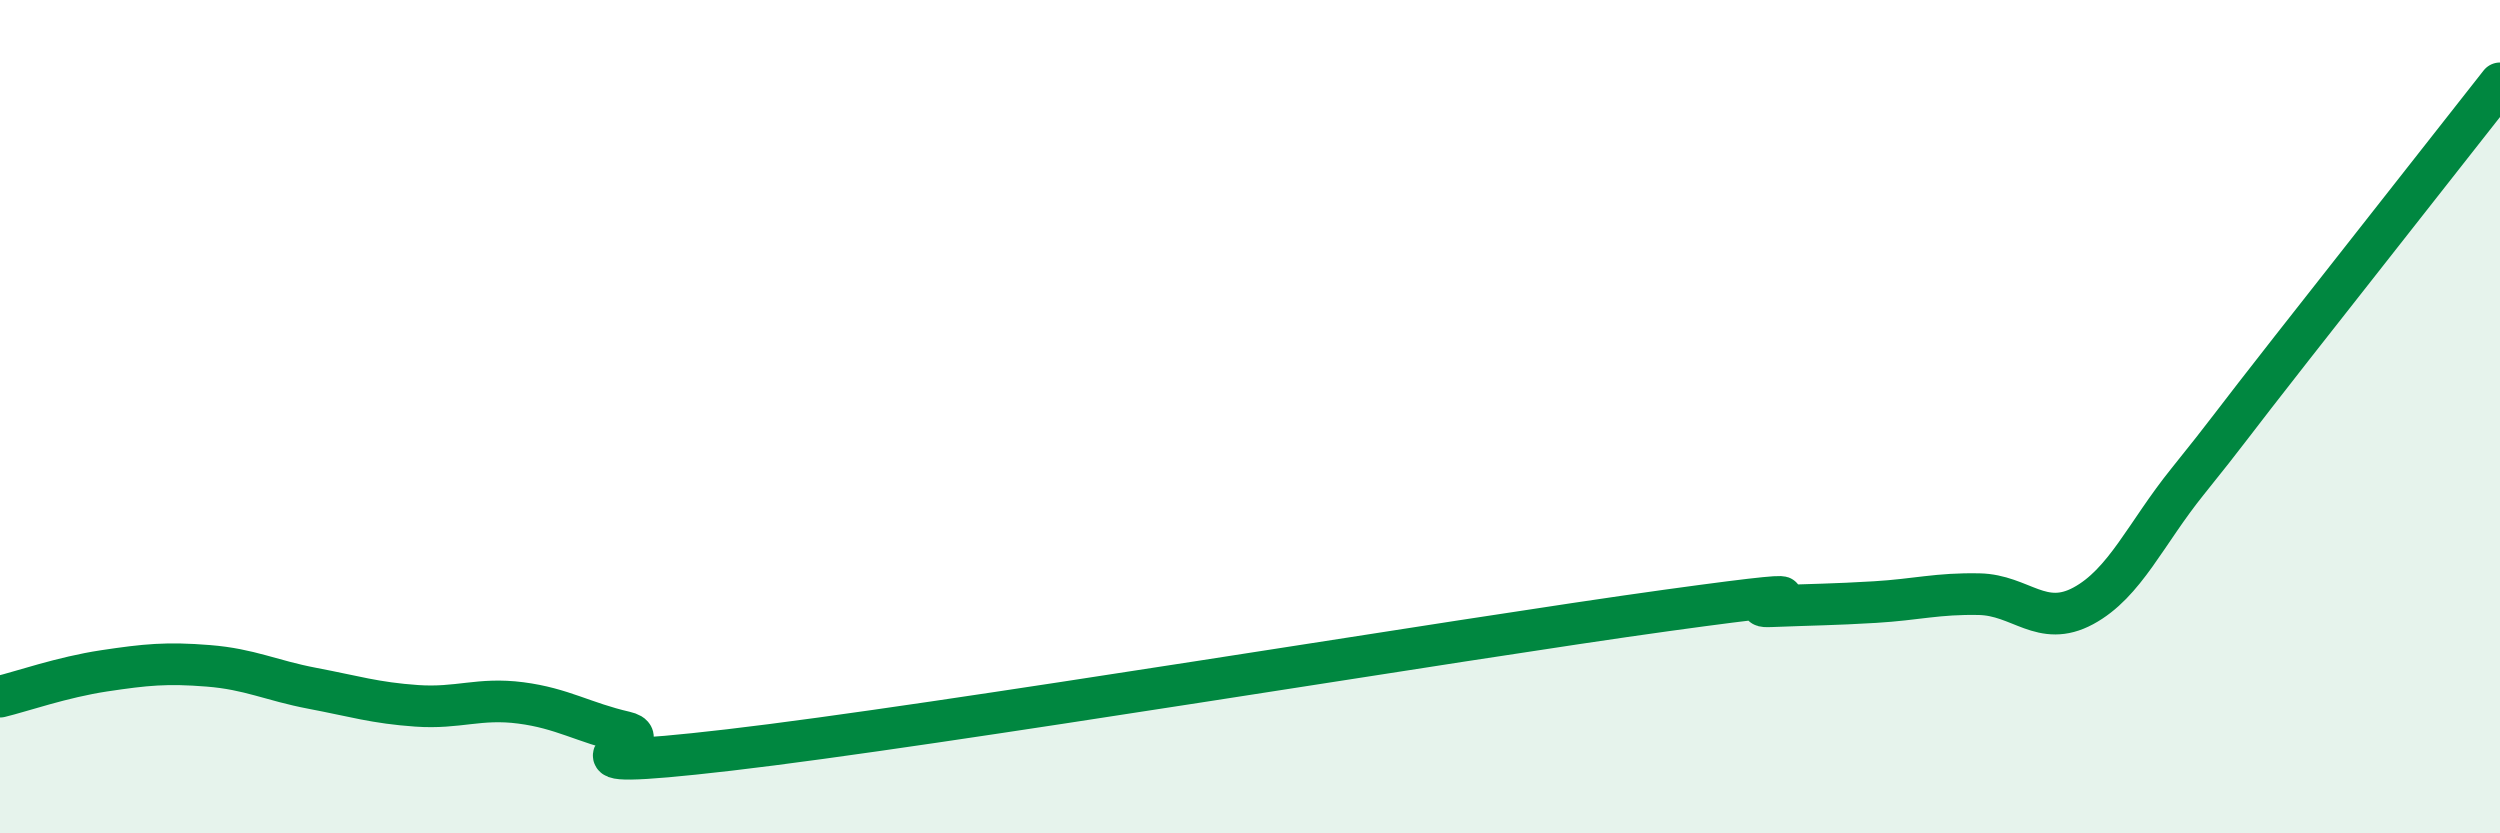 
    <svg width="60" height="20" viewBox="0 0 60 20" xmlns="http://www.w3.org/2000/svg">
      <path
        d="M 0,16.72 C 0.5,16.6 1.5,16.25 2.5,16.1 C 3.5,15.95 4,15.9 5,15.98 C 6,16.06 6.5,16.33 7.5,16.52 C 8.5,16.71 9,16.87 10,16.94 C 11,17.01 11.5,16.74 12.5,16.87 C 13.5,17 14,17.34 15,17.57 C 16,17.8 12.5,18.58 17.5,18 C 22.5,17.42 35,15.34 40,14.65 C 45,13.96 41.5,14.59 42.5,14.55 C 43.5,14.51 44,14.51 45,14.45 C 46,14.39 46.5,14.24 47.5,14.26 C 48.5,14.28 49,15.08 50,14.54 C 51,14 51.5,12.8 52.5,11.56 C 53.5,10.32 53.5,10.27 55,8.36 C 56.5,6.45 59,3.27 60,2L60 20L0 20Z"
        fill="#008740"
        opacity="0.1"
        stroke-linecap="round"
        stroke-linejoin="round"
      />
      <path
        d="M 0,16.72 C 0.5,16.6 1.5,16.25 2.5,16.1 C 3.5,15.95 4,15.9 5,15.98 C 6,16.06 6.5,16.33 7.5,16.52 C 8.5,16.71 9,16.87 10,16.94 C 11,17.01 11.5,16.74 12.5,16.87 C 13.5,17 14,17.34 15,17.57 C 16,17.8 12.5,18.58 17.5,18 C 22.5,17.42 35,15.34 40,14.65 C 45,13.96 41.5,14.59 42.5,14.55 C 43.5,14.51 44,14.51 45,14.45 C 46,14.39 46.5,14.24 47.5,14.26 C 48.5,14.28 49,15.08 50,14.54 C 51,14 51.5,12.8 52.5,11.56 C 53.5,10.32 53.5,10.27 55,8.36 C 56.5,6.45 59,3.27 60,2"
        stroke="#008740"
        stroke-width="1"
        fill="none"
        stroke-linecap="round"
        stroke-linejoin="round"
      />
    </svg>
  
